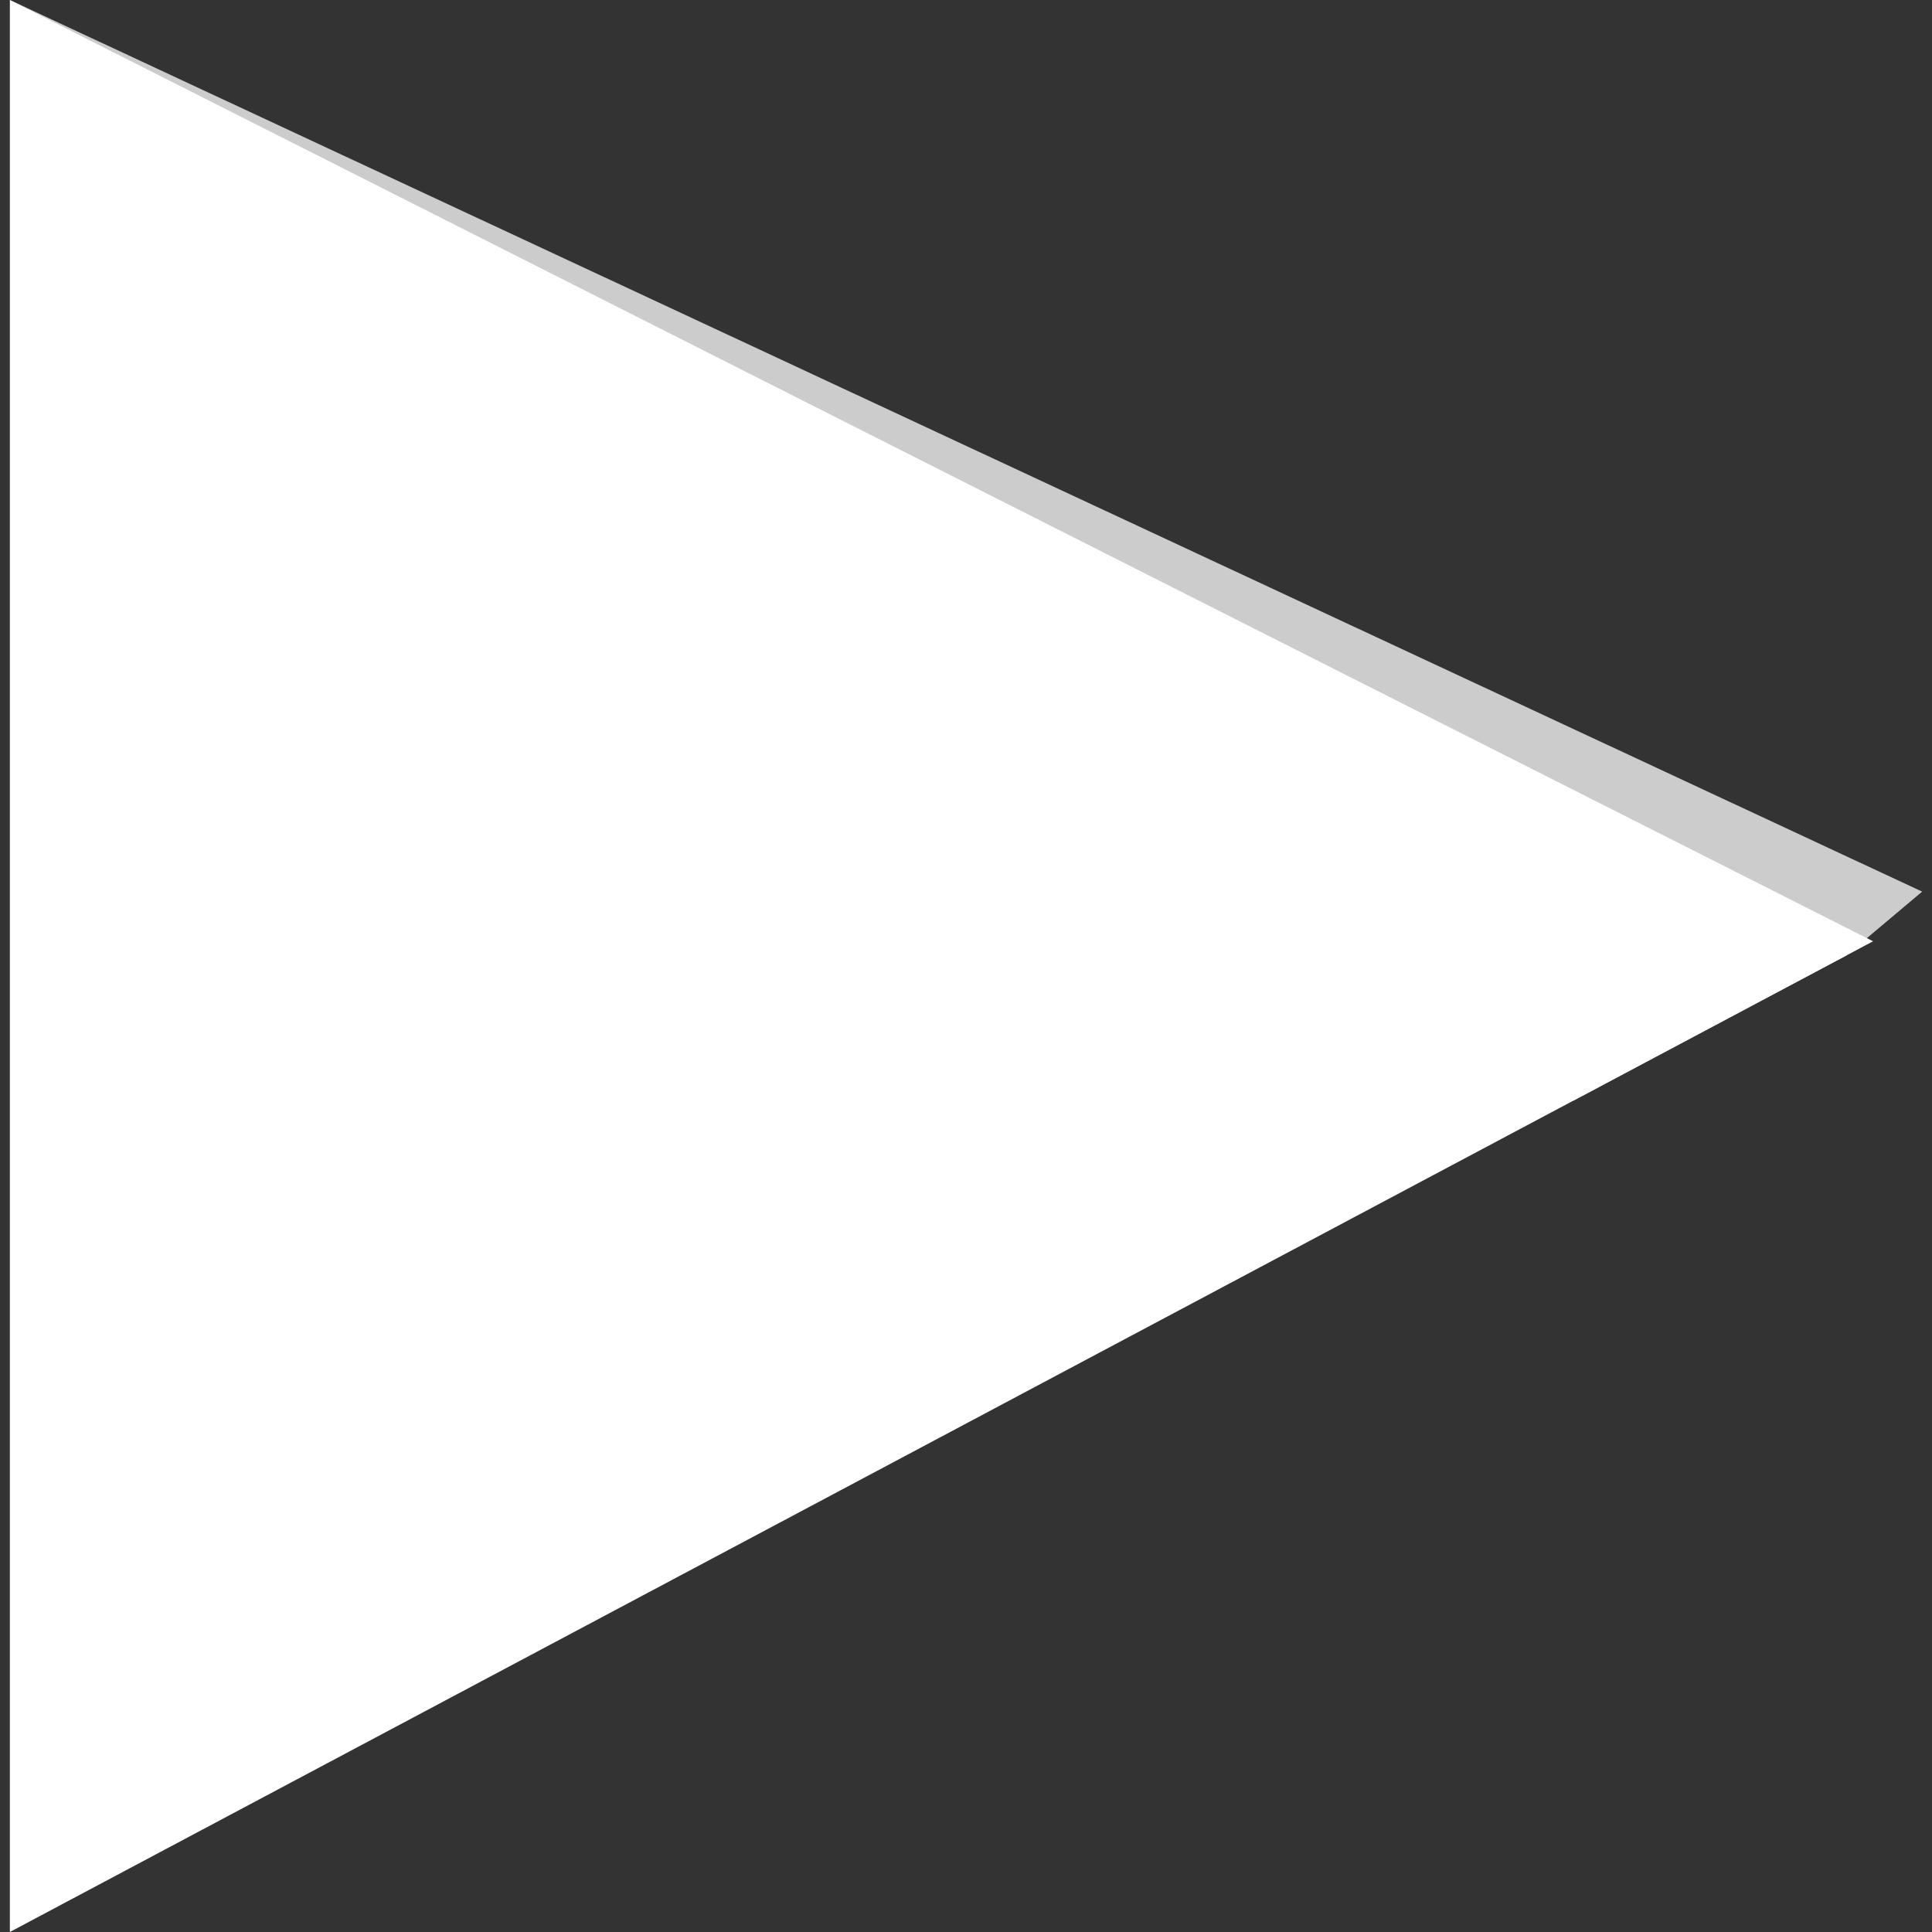 <?xml version="1.0" encoding="utf-8"?>
<!-- Generator: Adobe Illustrator 19.2.1, SVG Export Plug-In . SVG Version: 6.00 Build 0)  -->
<svg version="1.1" id="Layer_1" xmlns="http://www.w3.org/2000/svg" xmlns:xlink="http://www.w3.org/1999/xlink" x="0px" y="0px"
	 width="20px" height="20px" viewBox="0 0 20 20" style="enable-background:new 0 0 20 20;" xml:space="preserve">
<rect x="0" y="0" width="20" height="20" fill="#333333" stroke="none"/>
<polygon style="fill-rule:evenodd;clip-rule:evenodd;fill:#CCCCCC;" points="0.102,0 16.285,11.396 19.109,9.894 19.898,9.23 "/>
<polygon style="fill-rule:evenodd;clip-rule:evenodd;fill:#FFFFFF;" points="0.102,0 0.102,20 19.39,9.744 "/>
</svg>
